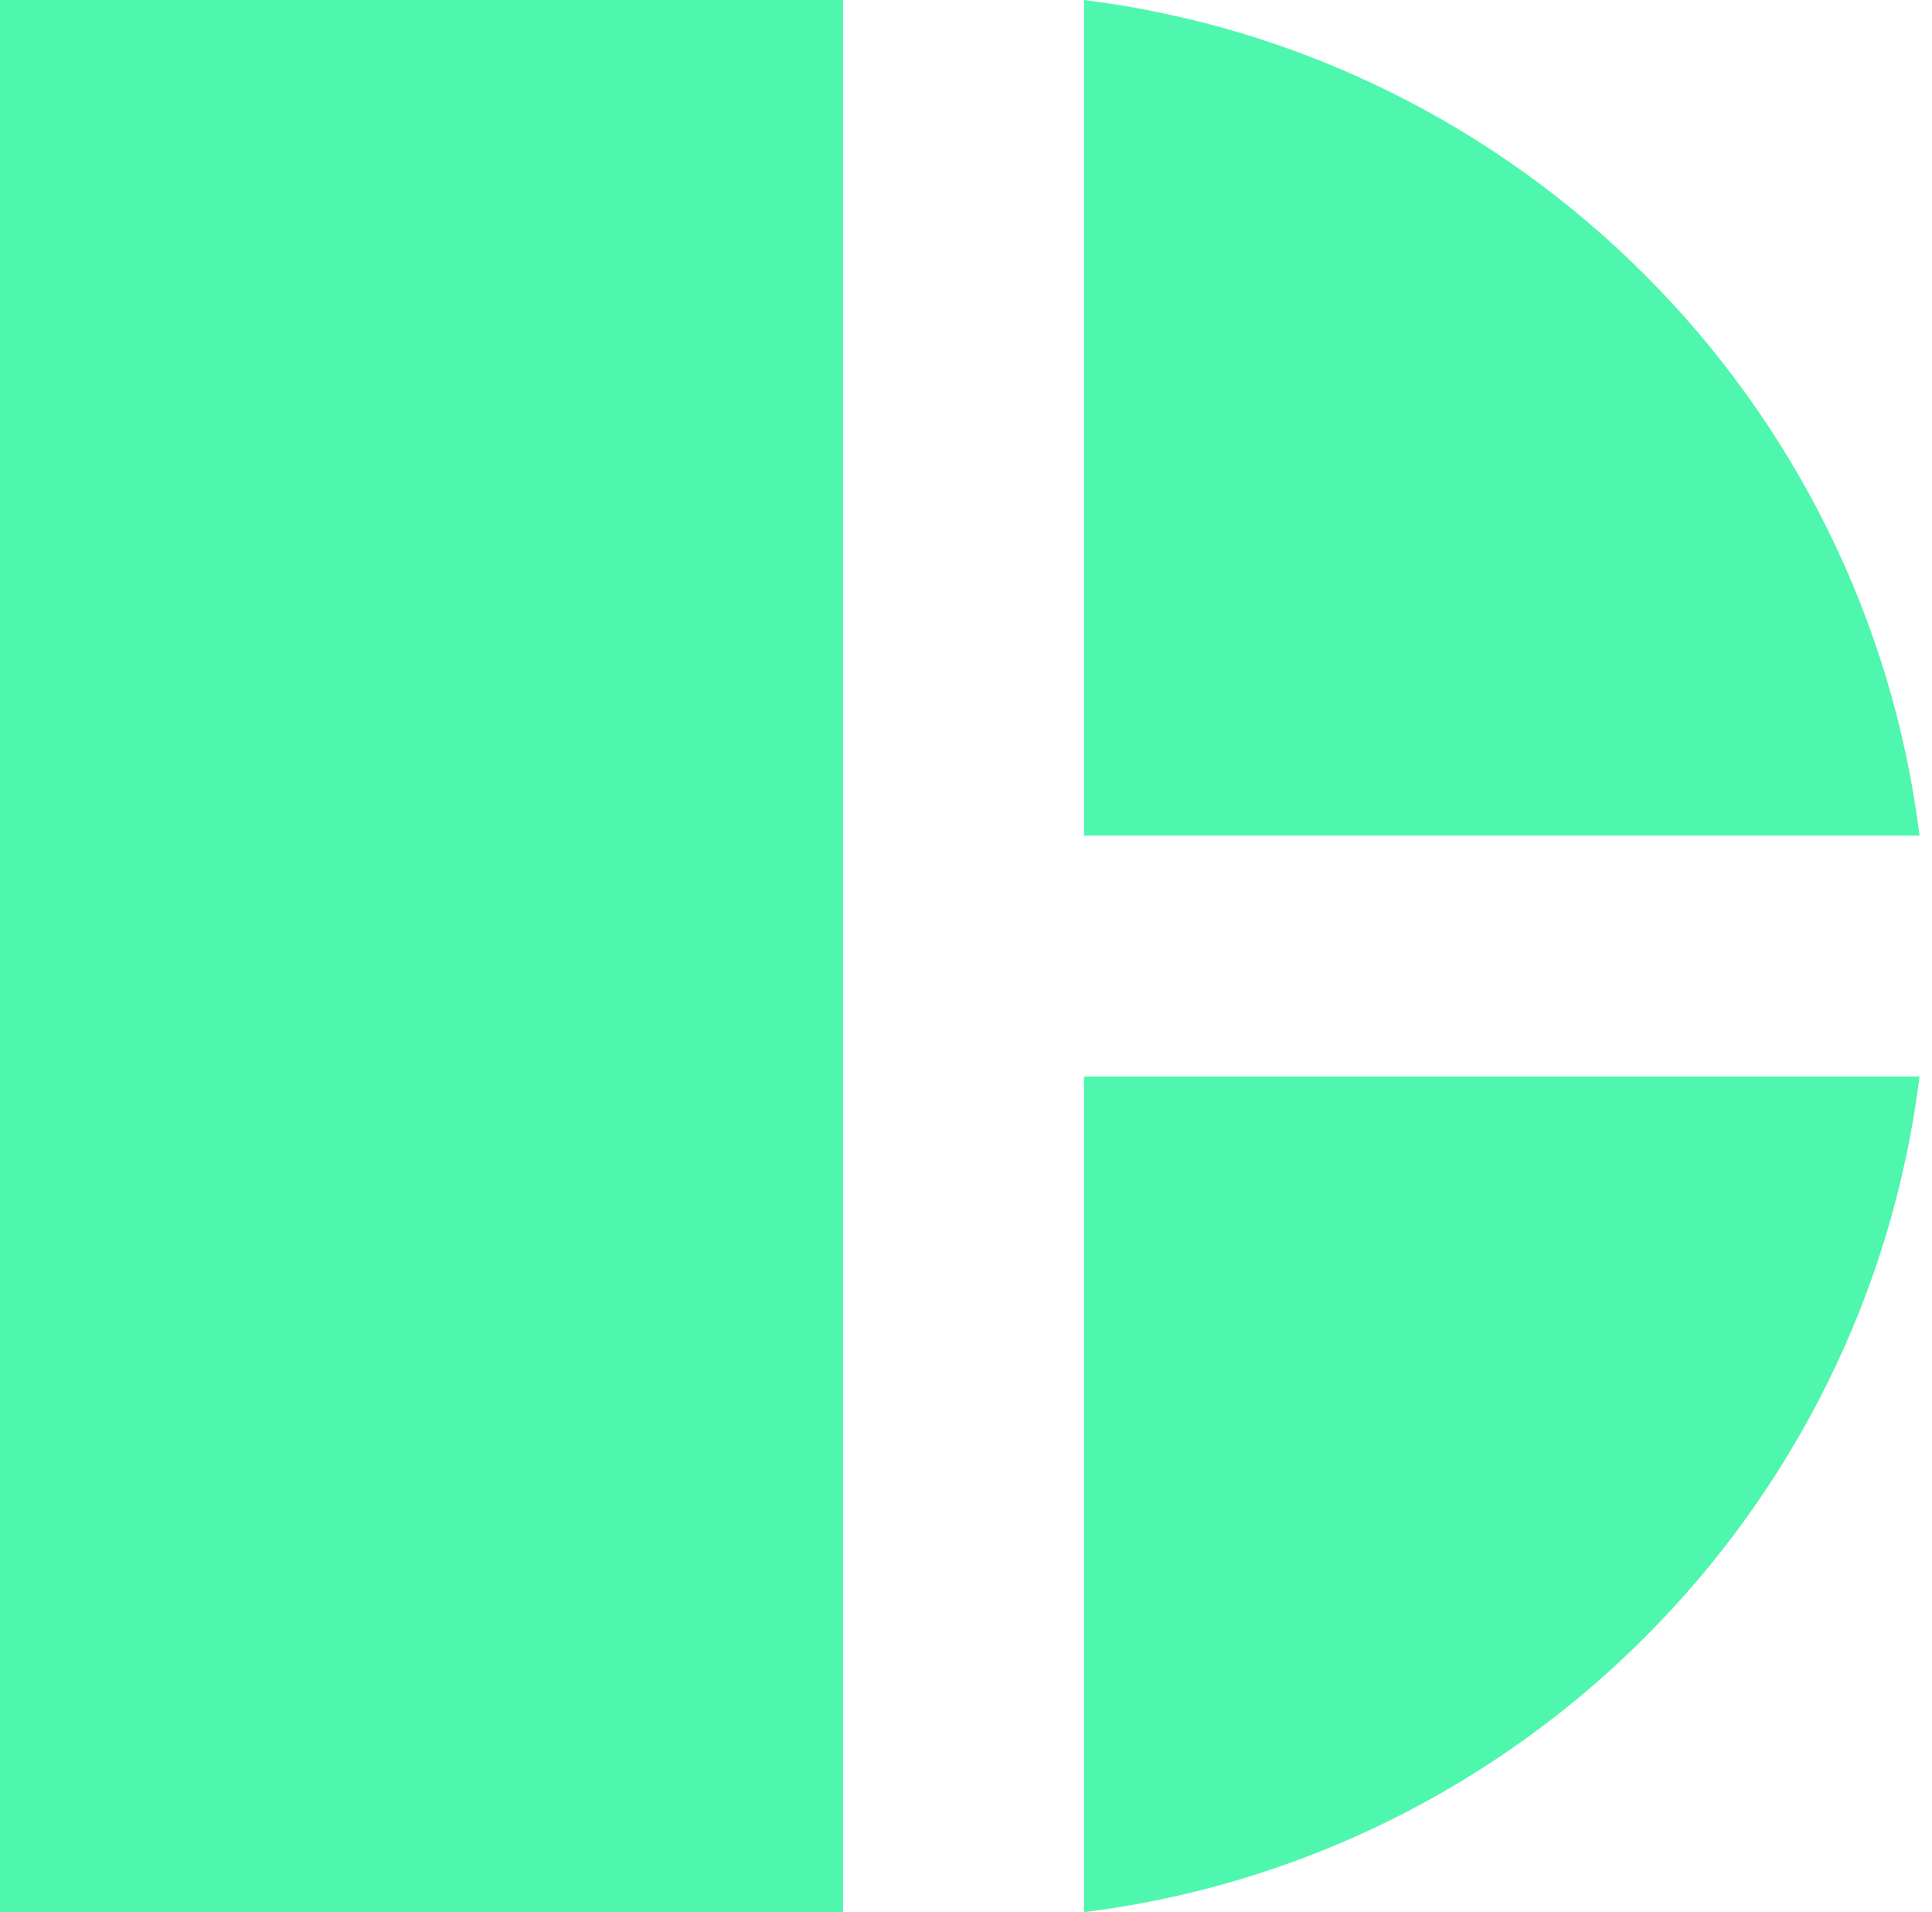 <svg width="97" height="96" viewBox="0 0 97 96" fill="none" xmlns="http://www.w3.org/2000/svg">
<path fill-rule="evenodd" clip-rule="evenodd" d="M0 0H42.328V96H0V0ZM54.422 0V41.953H96.375C93.648 20.076 76.299 2.727 54.422 0ZM54.422 96C76.299 93.273 93.648 75.924 96.375 54.047H54.422V96Z" fill="#4FF7AE"/>
</svg>
